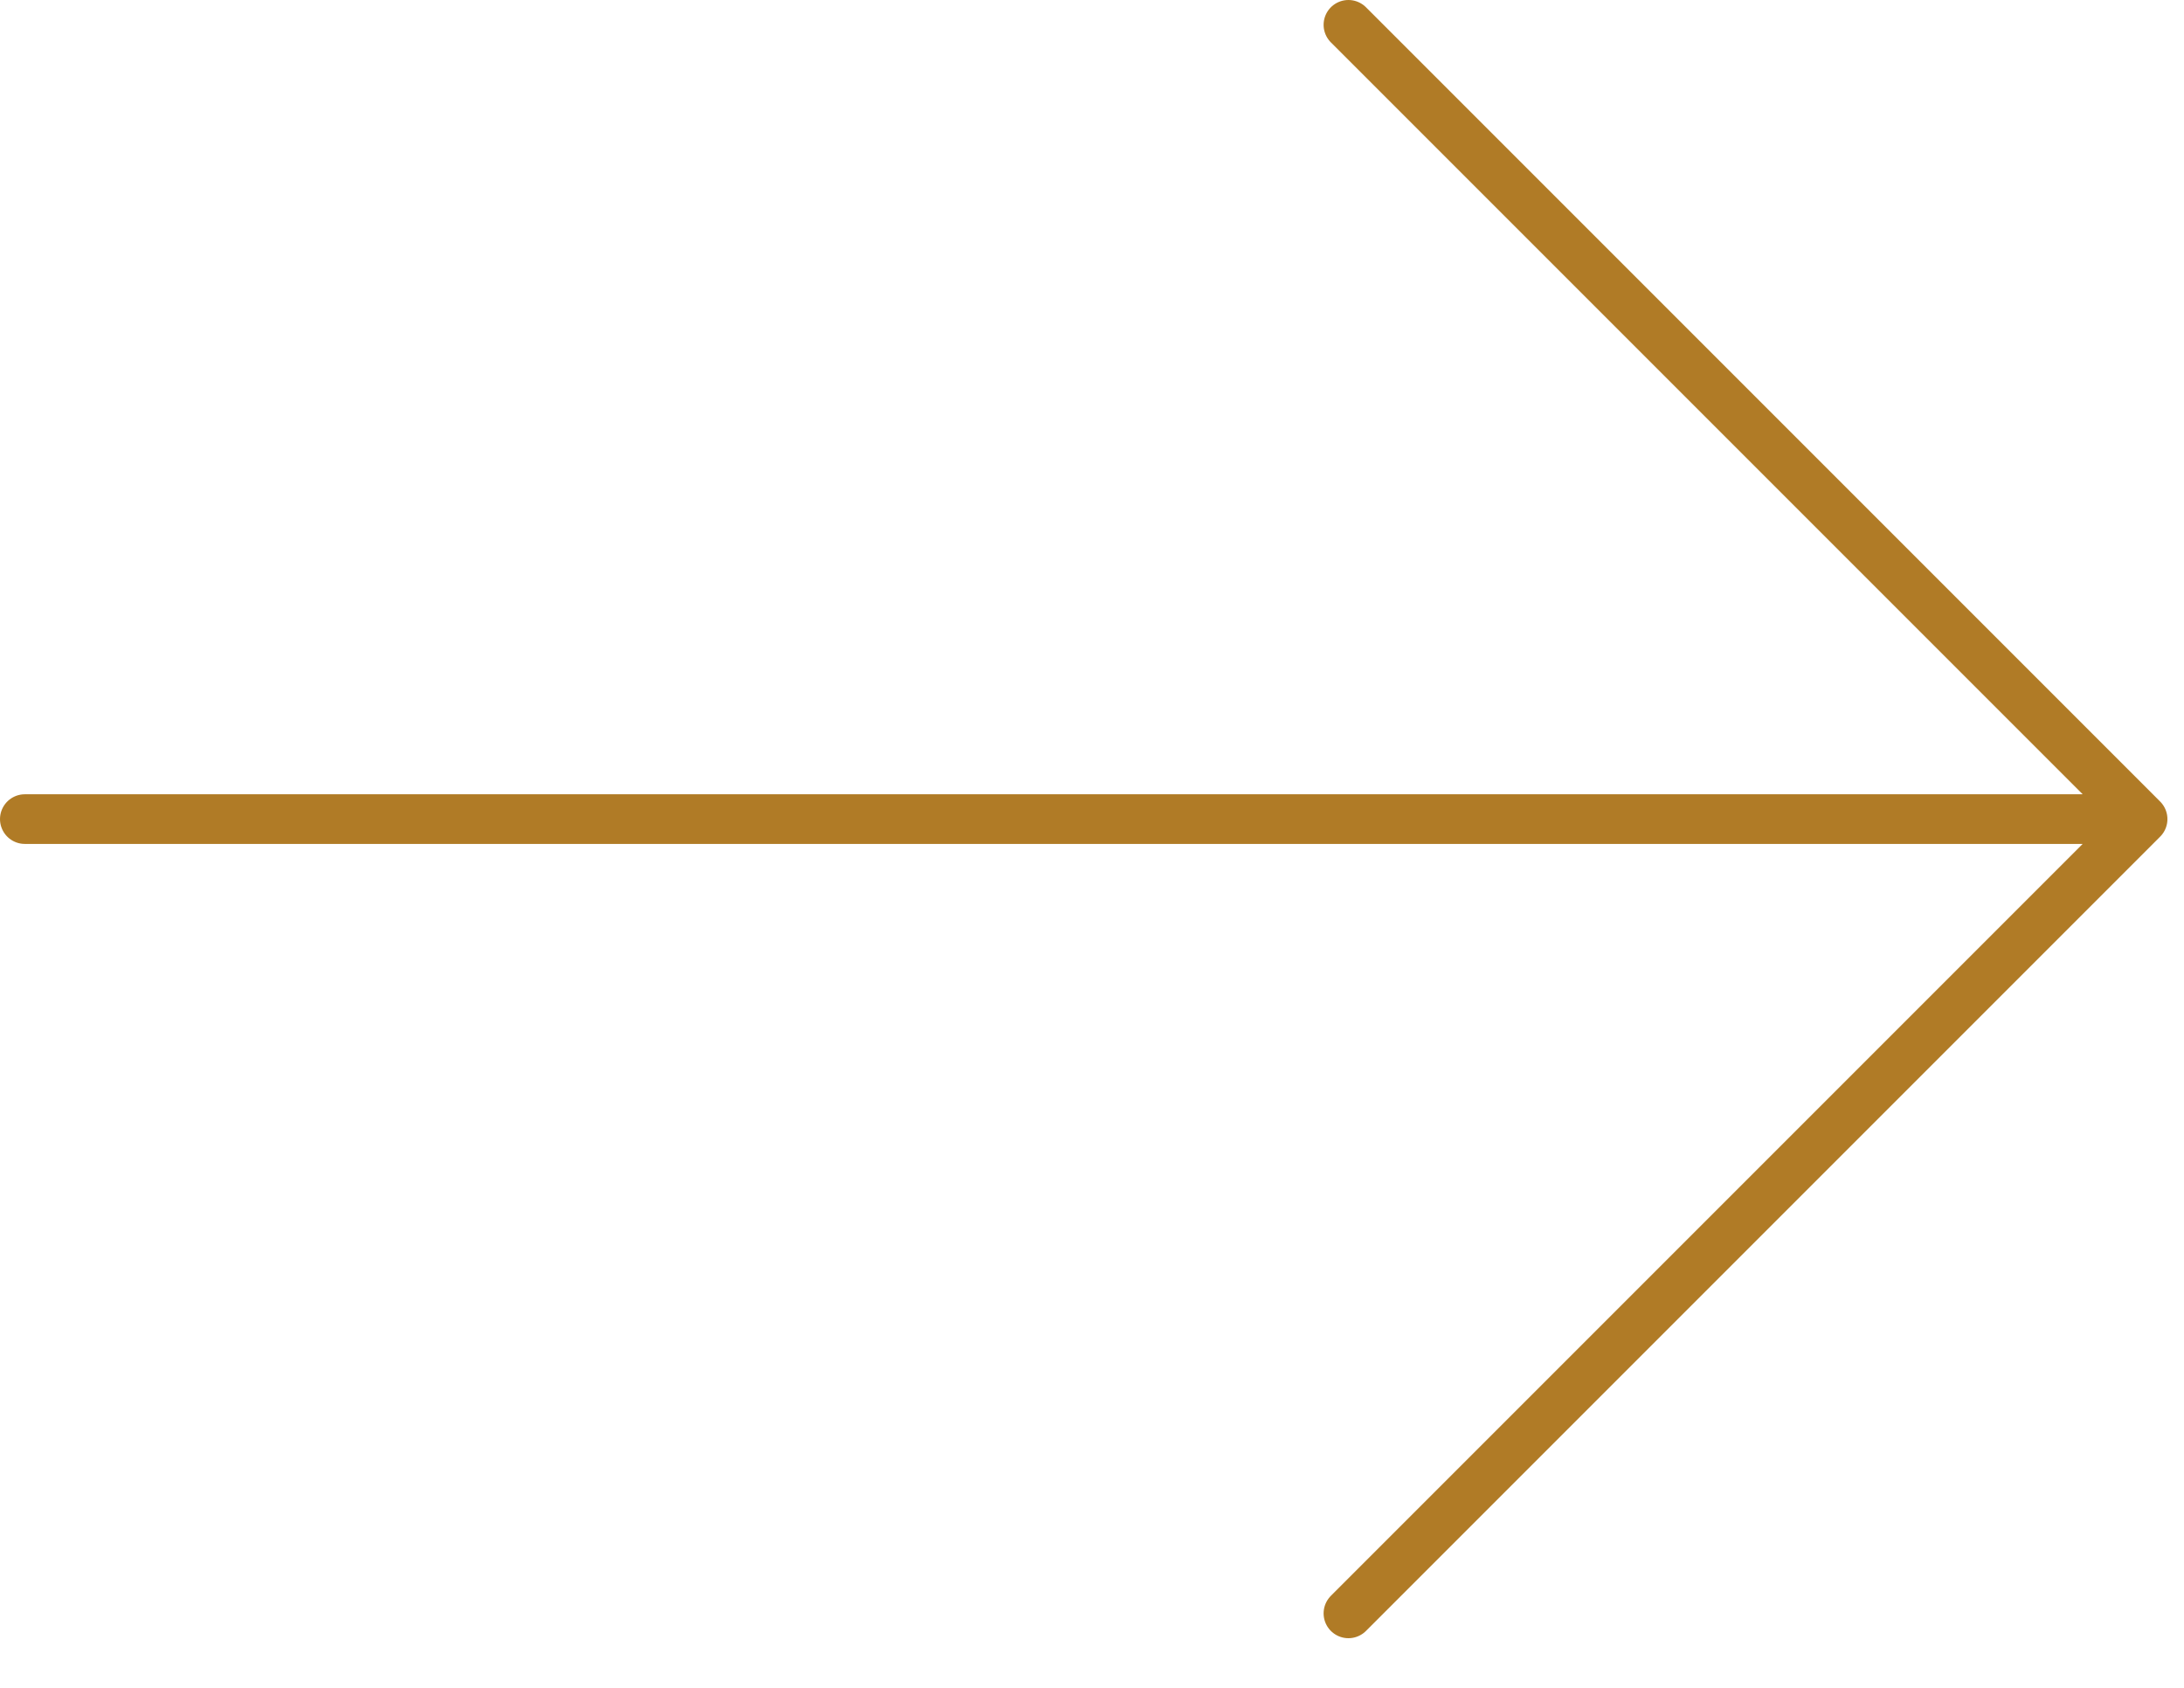 <svg viewBox="0 0 22 17" fill="none" xmlns="http://www.w3.org/2000/svg"><path d="M.25 8.25h21.333m0 0-8-8m8 8-8 8" stroke="#B07B26" stroke-width=".5" stroke-linecap="round" stroke-linejoin="round"/></svg>